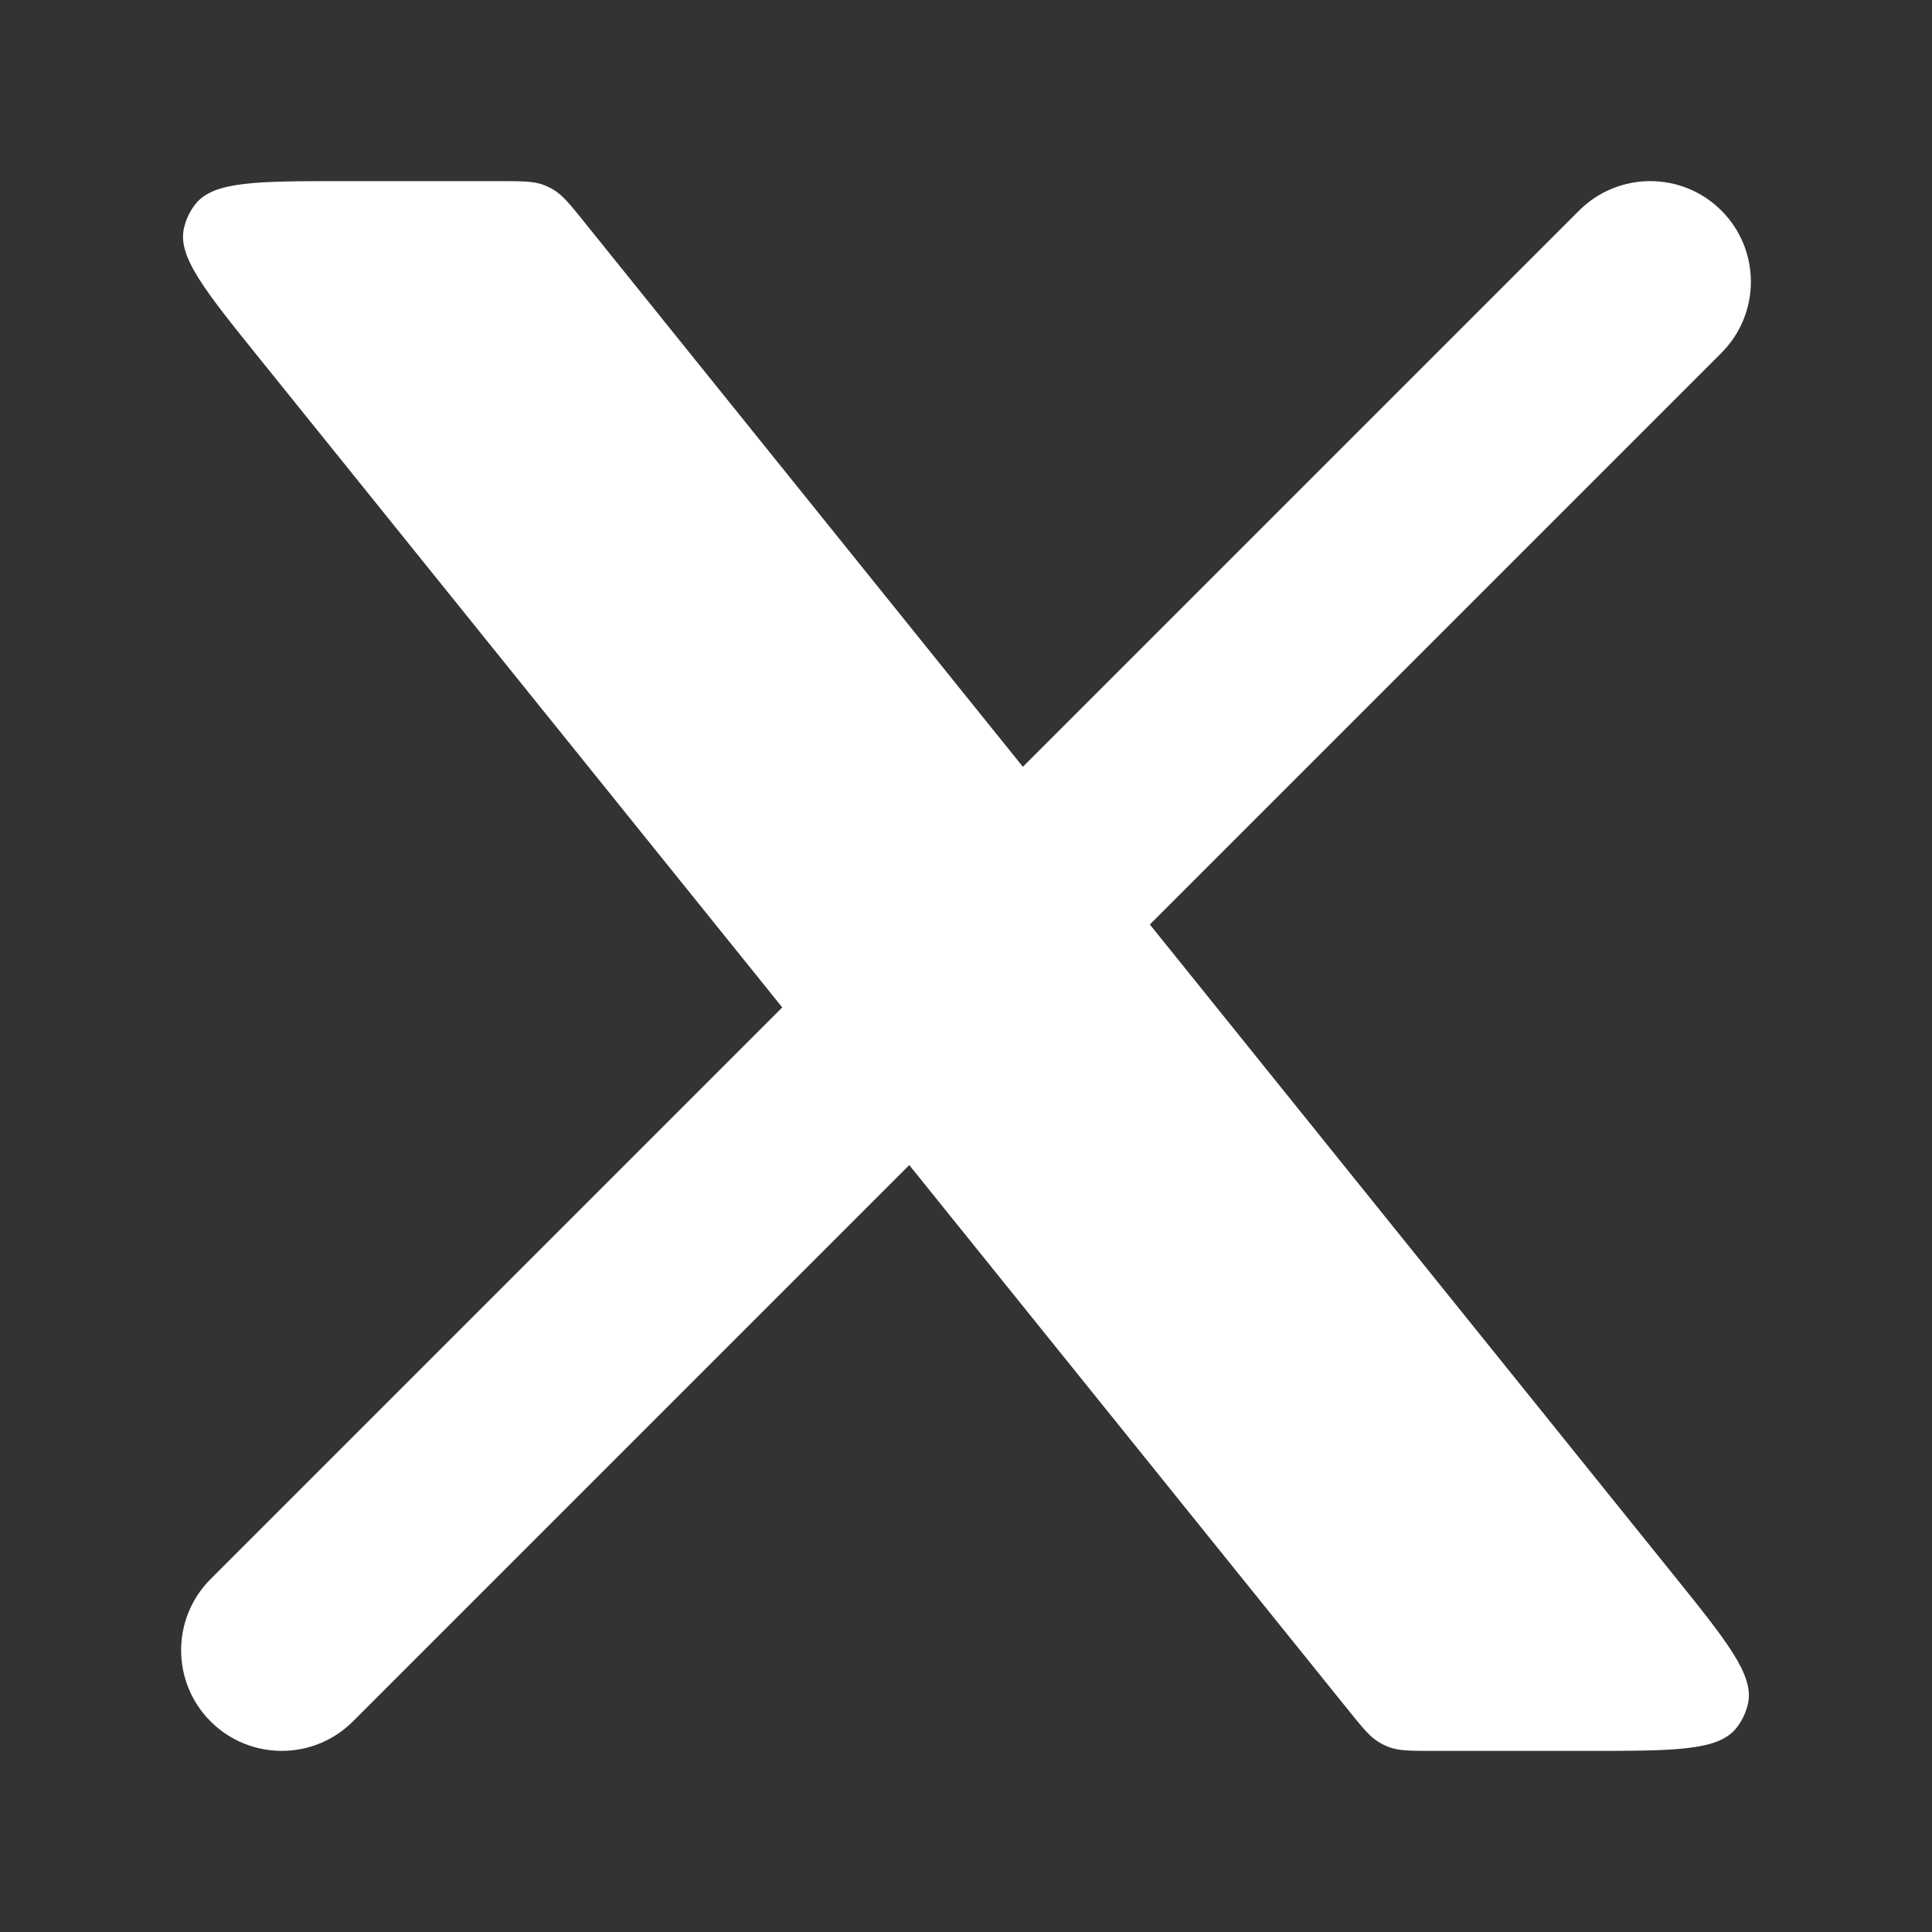 <svg width="24" height="24" viewBox="0 0 24 24" fill="none" xmlns="http://www.w3.org/2000/svg">
<rect x="0" y="0" width="24" height="24" fill="#333333" stroke="none"/>
<path d="M2.616 19.616C2.128 20.104 2.128 20.896 2.616 21.384C3.104 21.872 3.896 21.872 4.384 21.384L2.616 19.616ZM21.384 4.384C21.872 3.896 21.872 3.104 21.384 2.616C20.896 2.128 20.104 2.128 19.616 2.616L21.384 4.384ZM4.384 21.384L11.884 13.884L10.116 12.116L2.616 19.616L4.384 21.384ZM13.884 11.884L21.384 4.384L19.616 2.616L12.116 10.116L13.884 11.884Z" fill="white"/>
<path d="M6.203 2.25H4.27C3.193 2.25 2.654 2.25 2.429 2.534C2.359 2.622 2.31 2.725 2.285 2.835C2.205 3.189 2.543 3.608 3.219 4.447L16.752 21.247C16.929 21.466 17.017 21.576 17.134 21.645C17.172 21.668 17.212 21.687 17.254 21.703C17.381 21.75 17.522 21.75 17.804 21.75H19.729C20.806 21.75 21.344 21.75 21.57 21.466C21.64 21.378 21.689 21.275 21.714 21.165C21.794 20.812 21.456 20.392 20.78 19.553L7.254 2.753C7.078 2.534 6.989 2.424 6.873 2.355C6.834 2.332 6.794 2.313 6.752 2.297C6.625 2.25 6.485 2.25 6.203 2.25Z" fill="white"/>
</svg>
